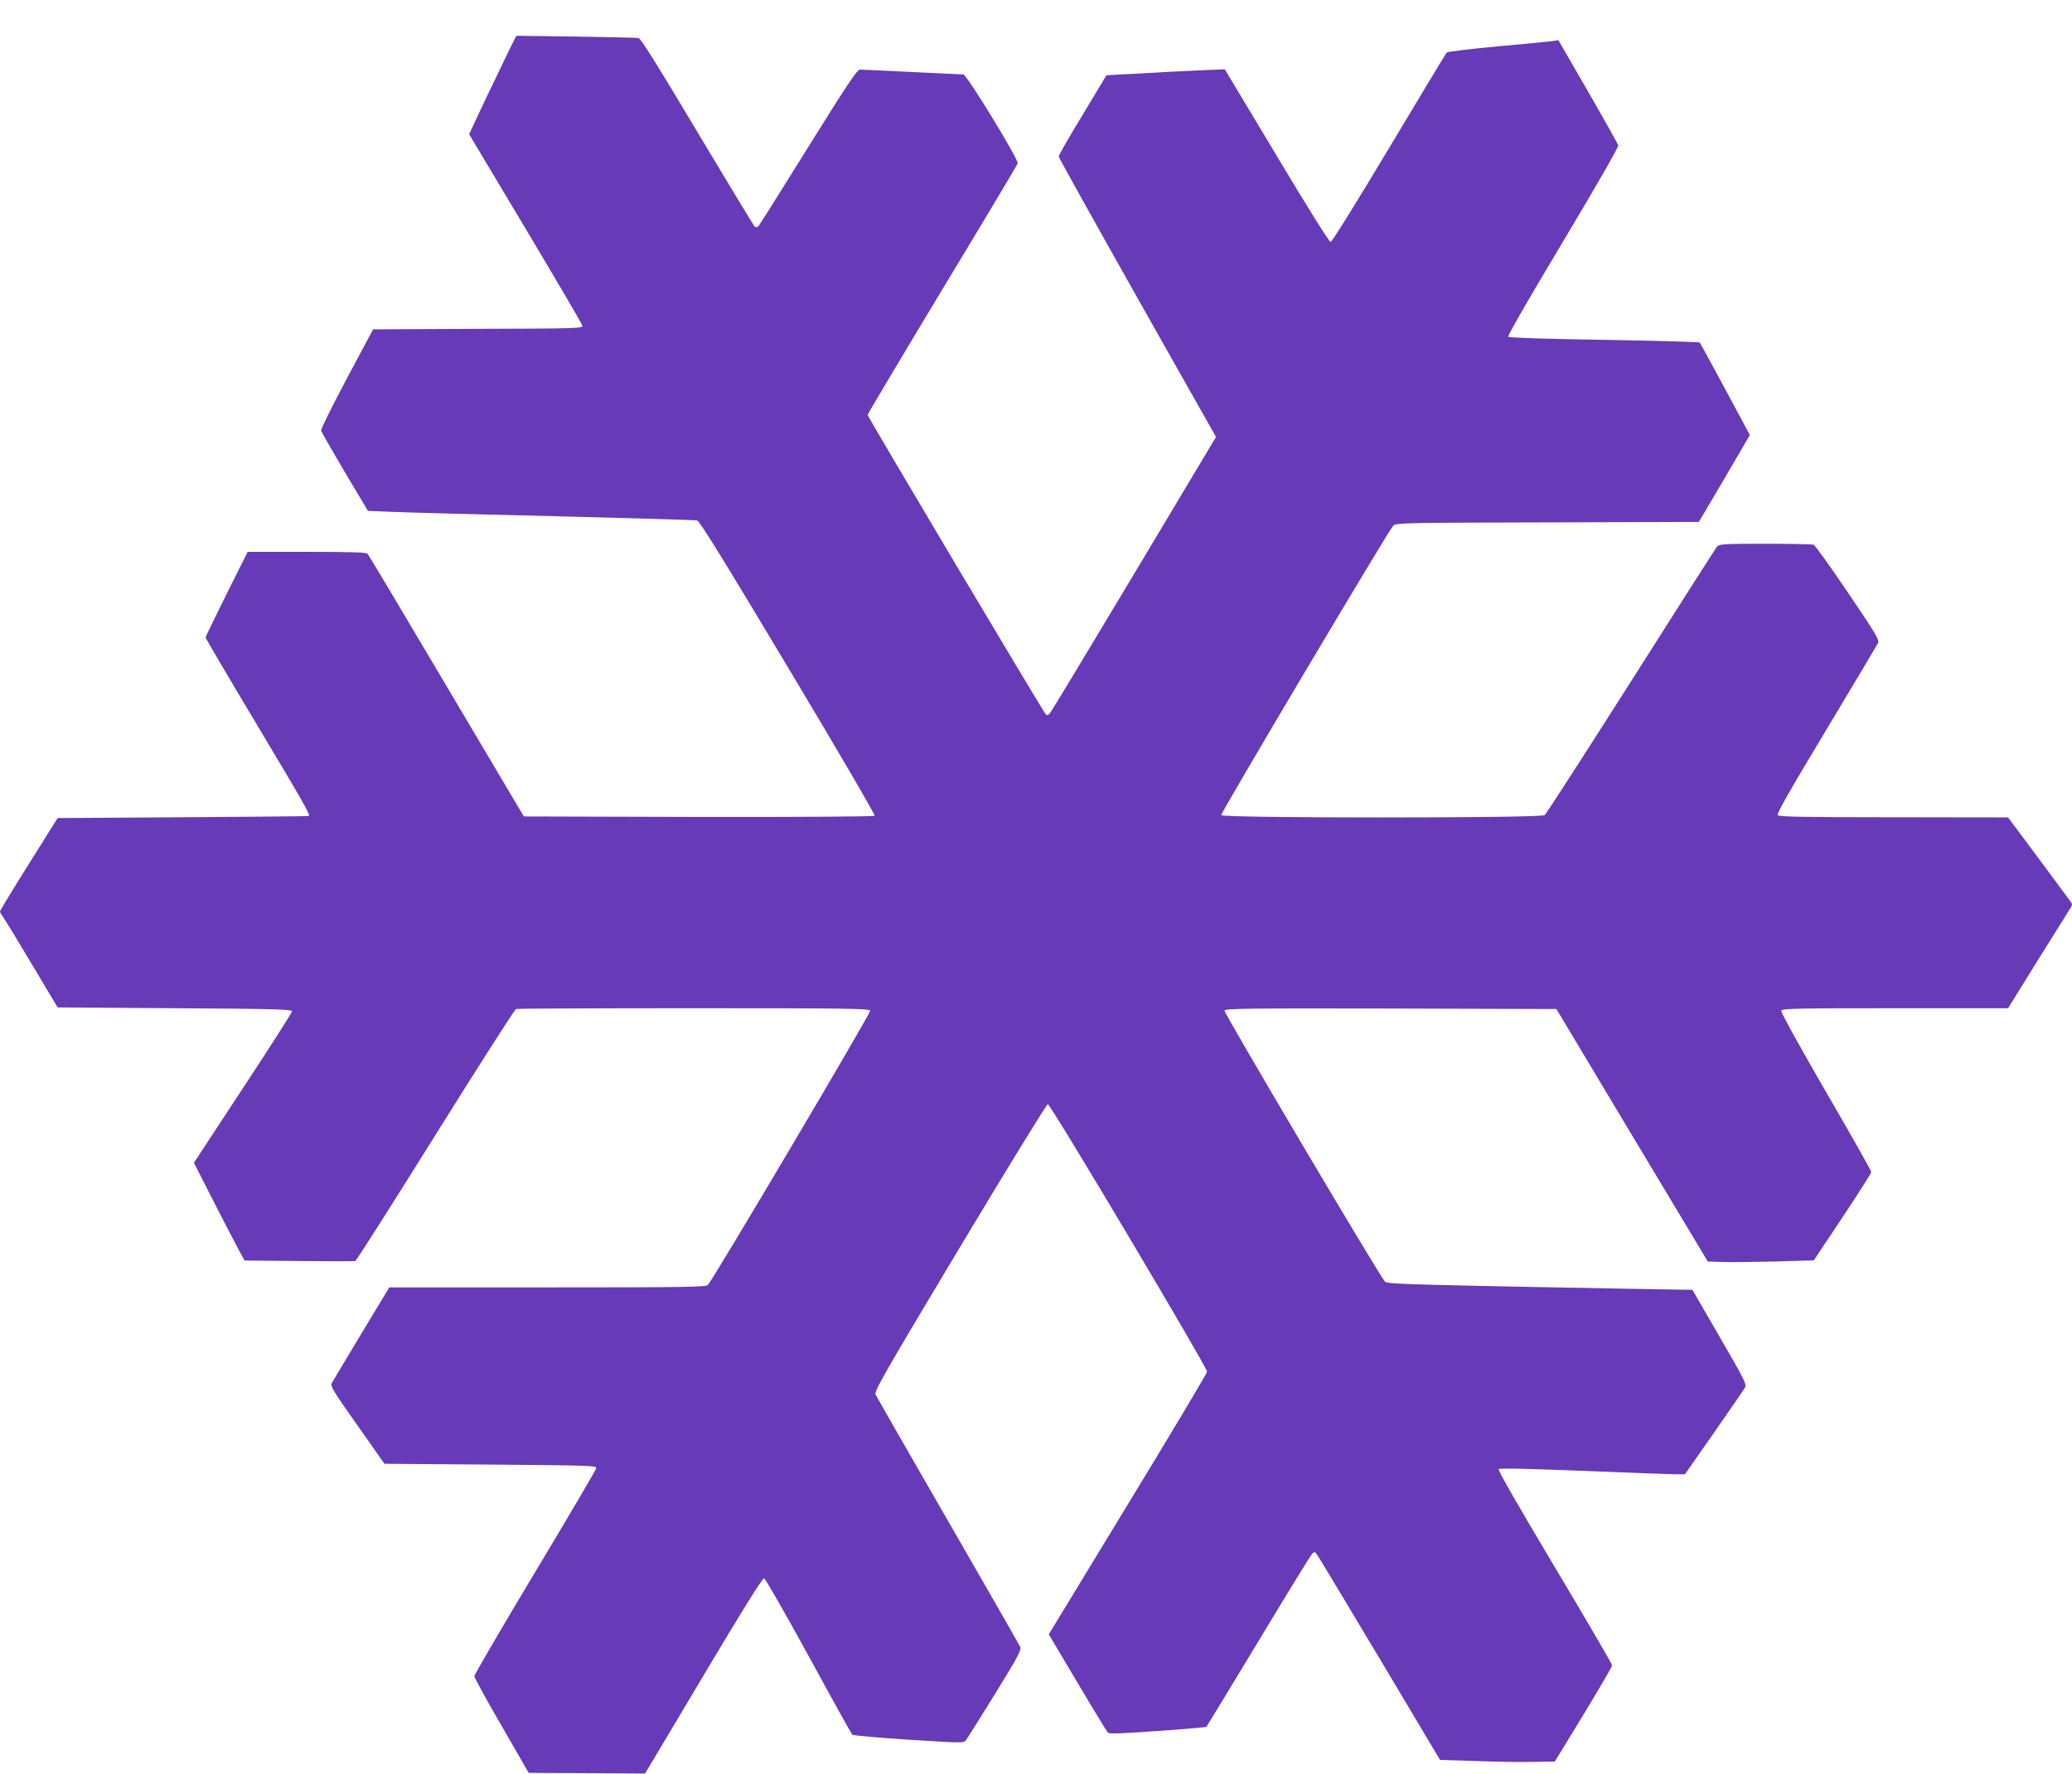 <?xml version="1.0" standalone="no"?>
<!DOCTYPE svg PUBLIC "-//W3C//DTD SVG 20010904//EN"
 "http://www.w3.org/TR/2001/REC-SVG-20010904/DTD/svg10.dtd">
<svg version="1.0" xmlns="http://www.w3.org/2000/svg"
 width="1280pt" height="1096pt" viewBox="0 0 1280 1096"
 preserveAspectRatio="xMidYMid meet">
<g transform="translate(0,1096) scale(0.1,-0.1)"
fill="#673ab7" stroke="none">
<path d="M3146 10652 c-23 -48 -89 -185 -146 -304 l-102 -217 347 -581 c191
-320 350 -591 352 -601 5 -18 -13 -19 -643 -21 l-649 -3 -163 -305 c-89 -168
-161 -312 -158 -321 2 -9 68 -124 146 -256 l143 -240 156 -6 c86 -4 539 -16
1006 -27 468 -12 859 -23 871 -26 16 -3 158 -233 563 -910 311 -519 539 -910
534 -915 -5 -5 -479 -8 -1088 -7 l-1079 3 -477 805 c-262 443 -482 811 -488
818 -9 9 -97 12 -376 12 l-365 0 -130 -260 c-71 -143 -130 -264 -130 -269 0
-5 144 -250 320 -544 287 -480 327 -551 318 -559 -2 -2 -352 -5 -778 -8 l-774
-5 -178 -284 c-98 -156 -178 -288 -178 -293 0 -5 10 -22 21 -38 12 -16 92
-147 178 -292 l157 -263 724 -5 c636 -4 725 -7 724 -20 -1 -8 -137 -222 -304
-475 l-302 -460 122 -240 c68 -132 138 -268 157 -302 l34 -62 337 -3 c185 -2
342 -2 347 0 6 1 228 351 494 777 266 426 490 776 498 780 8 3 503 5 1099 5
942 0 1085 -2 1090 -15 5 -13 -967 -1656 -1003 -1695 -12 -13 -135 -15 -991
-15 l-977 0 -172 -285 c-94 -157 -177 -294 -183 -306 -11 -19 7 -47 157 -260
l168 -239 655 -5 c595 -5 655 -6 654 -21 -1 -9 -171 -299 -378 -643 -207 -345
-376 -635 -376 -644 1 -9 76 -147 169 -307 l167 -290 360 -2 359 -2 360 604
c239 402 365 604 375 602 8 -1 131 -217 275 -479 143 -263 265 -482 270 -487
6 -5 163 -19 349 -31 330 -21 340 -21 353 -3 8 10 89 139 180 286 144 234 164
271 155 291 -5 12 -206 363 -446 779 -240 416 -441 767 -447 780 -9 20 50 124
521 910 298 497 537 886 543 884 22 -7 987 -1631 984 -1653 -2 -12 -223 -382
-491 -822 l-487 -801 177 -298 c97 -164 182 -303 188 -309 8 -9 88 -6 308 10
163 11 298 23 301 26 3 3 147 241 322 530 174 289 323 532 332 540 13 13 17
12 31 -9 10 -14 184 -304 388 -645 l370 -621 230 -7 c126 -5 285 -7 354 -5
l125 2 177 290 c97 160 177 296 177 304 1 7 -159 281 -355 609 -226 379 -352
598 -346 604 7 7 198 2 529 -11 285 -12 541 -21 570 -21 l52 0 178 255 c97
140 184 265 191 278 14 22 6 39 -154 315 l-169 292 -70 1 c-38 0 -462 8 -942
17 -747 15 -874 19 -887 32 -33 34 -997 1663 -992 1676 5 12 155 14 1028 12
l1023 -3 467 -780 468 -780 87 -3 c49 -2 196 0 328 3 l240 7 178 267 c97 146
177 272 177 279 0 7 -126 231 -281 497 -167 289 -279 491 -275 500 5 13 93 15
703 15 l698 0 188 303 c104 166 194 310 200 320 8 11 9 22 2 31 -6 8 -95 129
-200 270 l-190 255 -706 1 c-553 0 -709 3 -717 13 -7 9 73 150 300 527 170
283 314 525 320 537 9 18 -14 57 -186 311 -107 159 -203 292 -212 296 -8 3
-143 6 -298 6 -257 0 -284 -2 -298 -17 -9 -10 -248 -385 -532 -833 -285 -448
-525 -821 -534 -827 -24 -19 -1990 -19 -1998 0 -4 12 1028 1750 1063 1789 15
17 76 18 952 20 l936 3 158 268 157 269 -151 281 c-83 155 -155 285 -158 290
-4 4 -270 12 -591 17 -333 5 -587 13 -593 19 -5 5 124 230 338 587 211 353
344 585 342 596 -3 9 -87 160 -187 333 l-183 317 -31 -5 c-17 -3 -170 -18
-340 -33 -170 -16 -313 -33 -319 -39 -5 -5 -165 -271 -356 -590 -207 -346
-353 -580 -361 -580 -9 0 -144 216 -334 534 l-320 533 -160 -7 c-89 -4 -253
-12 -366 -19 l-205 -11 -147 -245 c-82 -134 -148 -250 -148 -257 0 -6 219
-399 486 -873 l486 -860 -507 -848 c-279 -466 -513 -854 -521 -862 -9 -9 -17
-11 -23 -5 -18 19 -1101 1839 -1101 1851 0 6 208 355 461 775 254 420 464 771
466 780 6 23 -315 549 -336 549 -9 0 -151 7 -316 15 -165 8 -310 15 -322 15
-18 0 -72 -81 -319 -477 -163 -263 -302 -483 -308 -490 -6 -7 -16 -9 -22 -5
-6 4 -165 267 -355 585 -246 413 -350 579 -364 582 -11 2 -185 6 -388 9 l-367
5 -44 -87z"/>
</g>
</svg>
